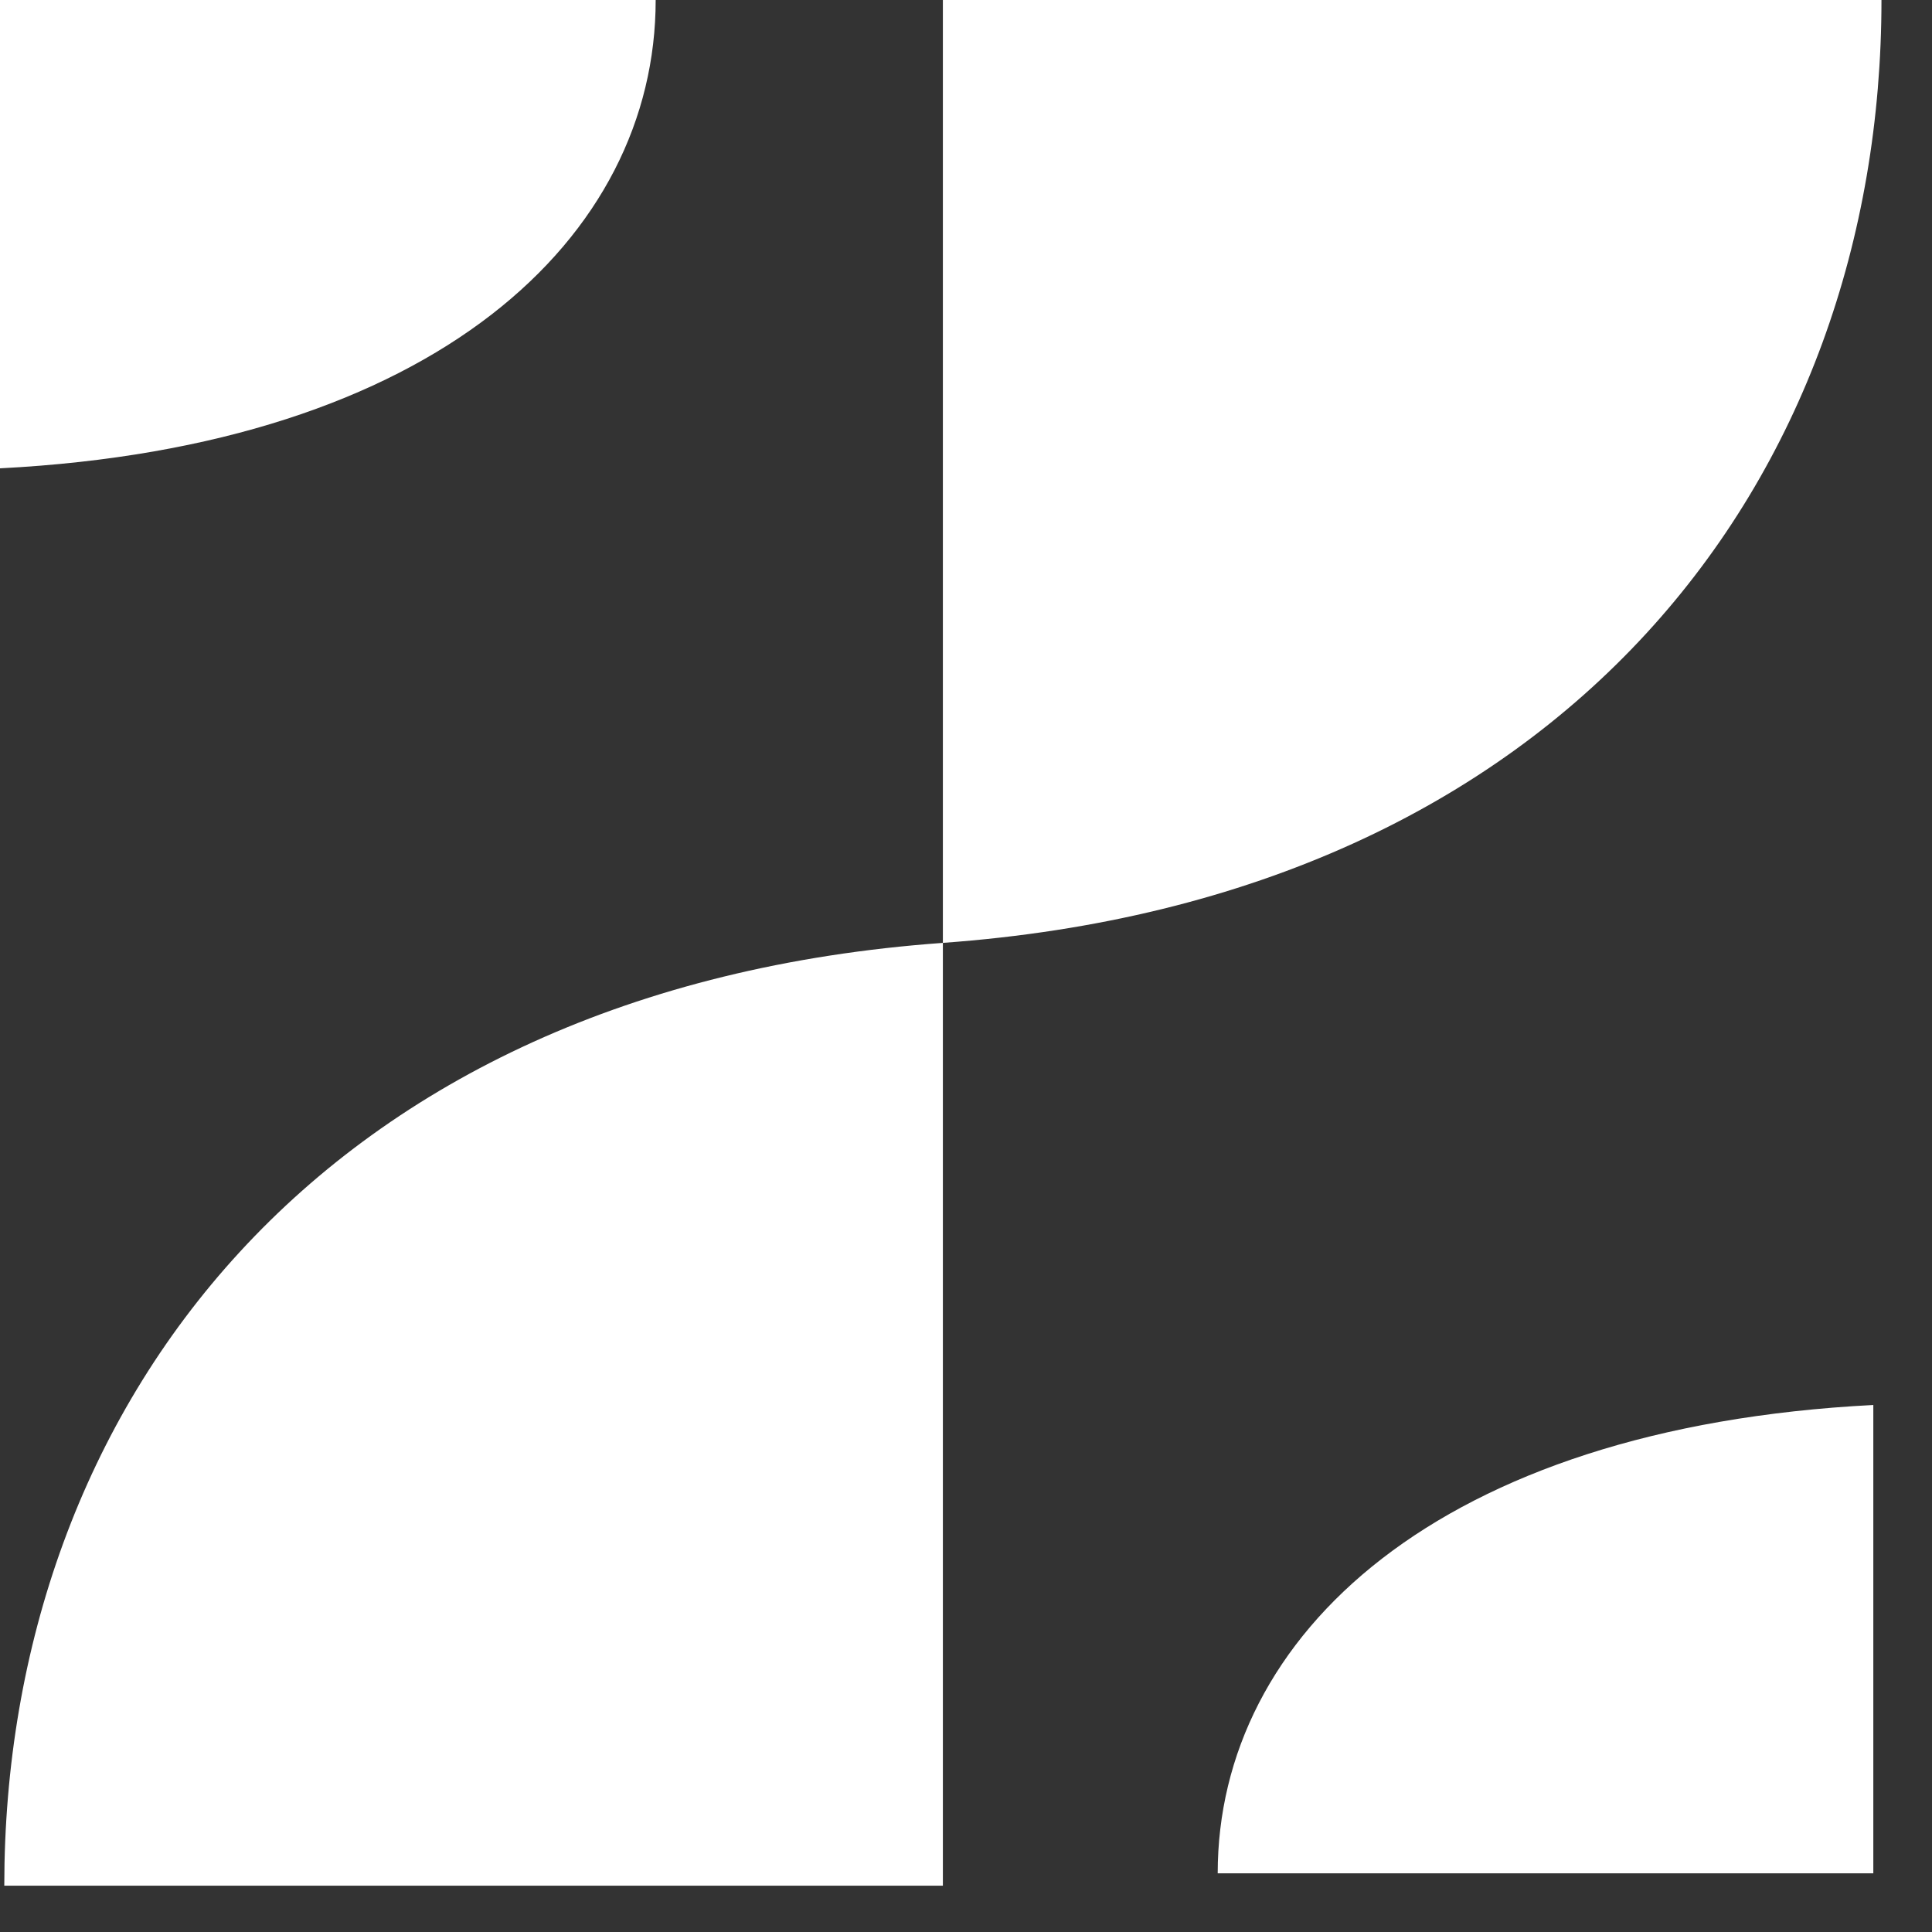 <svg width="32" height="32" viewBox="0 0 32 32" fill="none" xmlns="http://www.w3.org/2000/svg">
<rect x="0" y="0" width="32" height="32" fill="#333333" stroke="none"/>
<path d="M31.163 0C31.163 7.915 25.945 14.871 15.617 15.617V0H31.163Z" fill="white"/>
<path d="M10.86 0C10.86 3.931 7.215 7.387 0 7.757V0H10.86Z" fill="white"/>
<path d="M0.071 31.233C0.071 23.319 5.289 16.362 15.617 15.617V31.233H0.071Z" fill="white"/>
<path d="M20.169 31.028C20.169 27.096 23.813 23.641 31.028 23.271V31.028H20.169Z" fill="white"/>
</svg>
